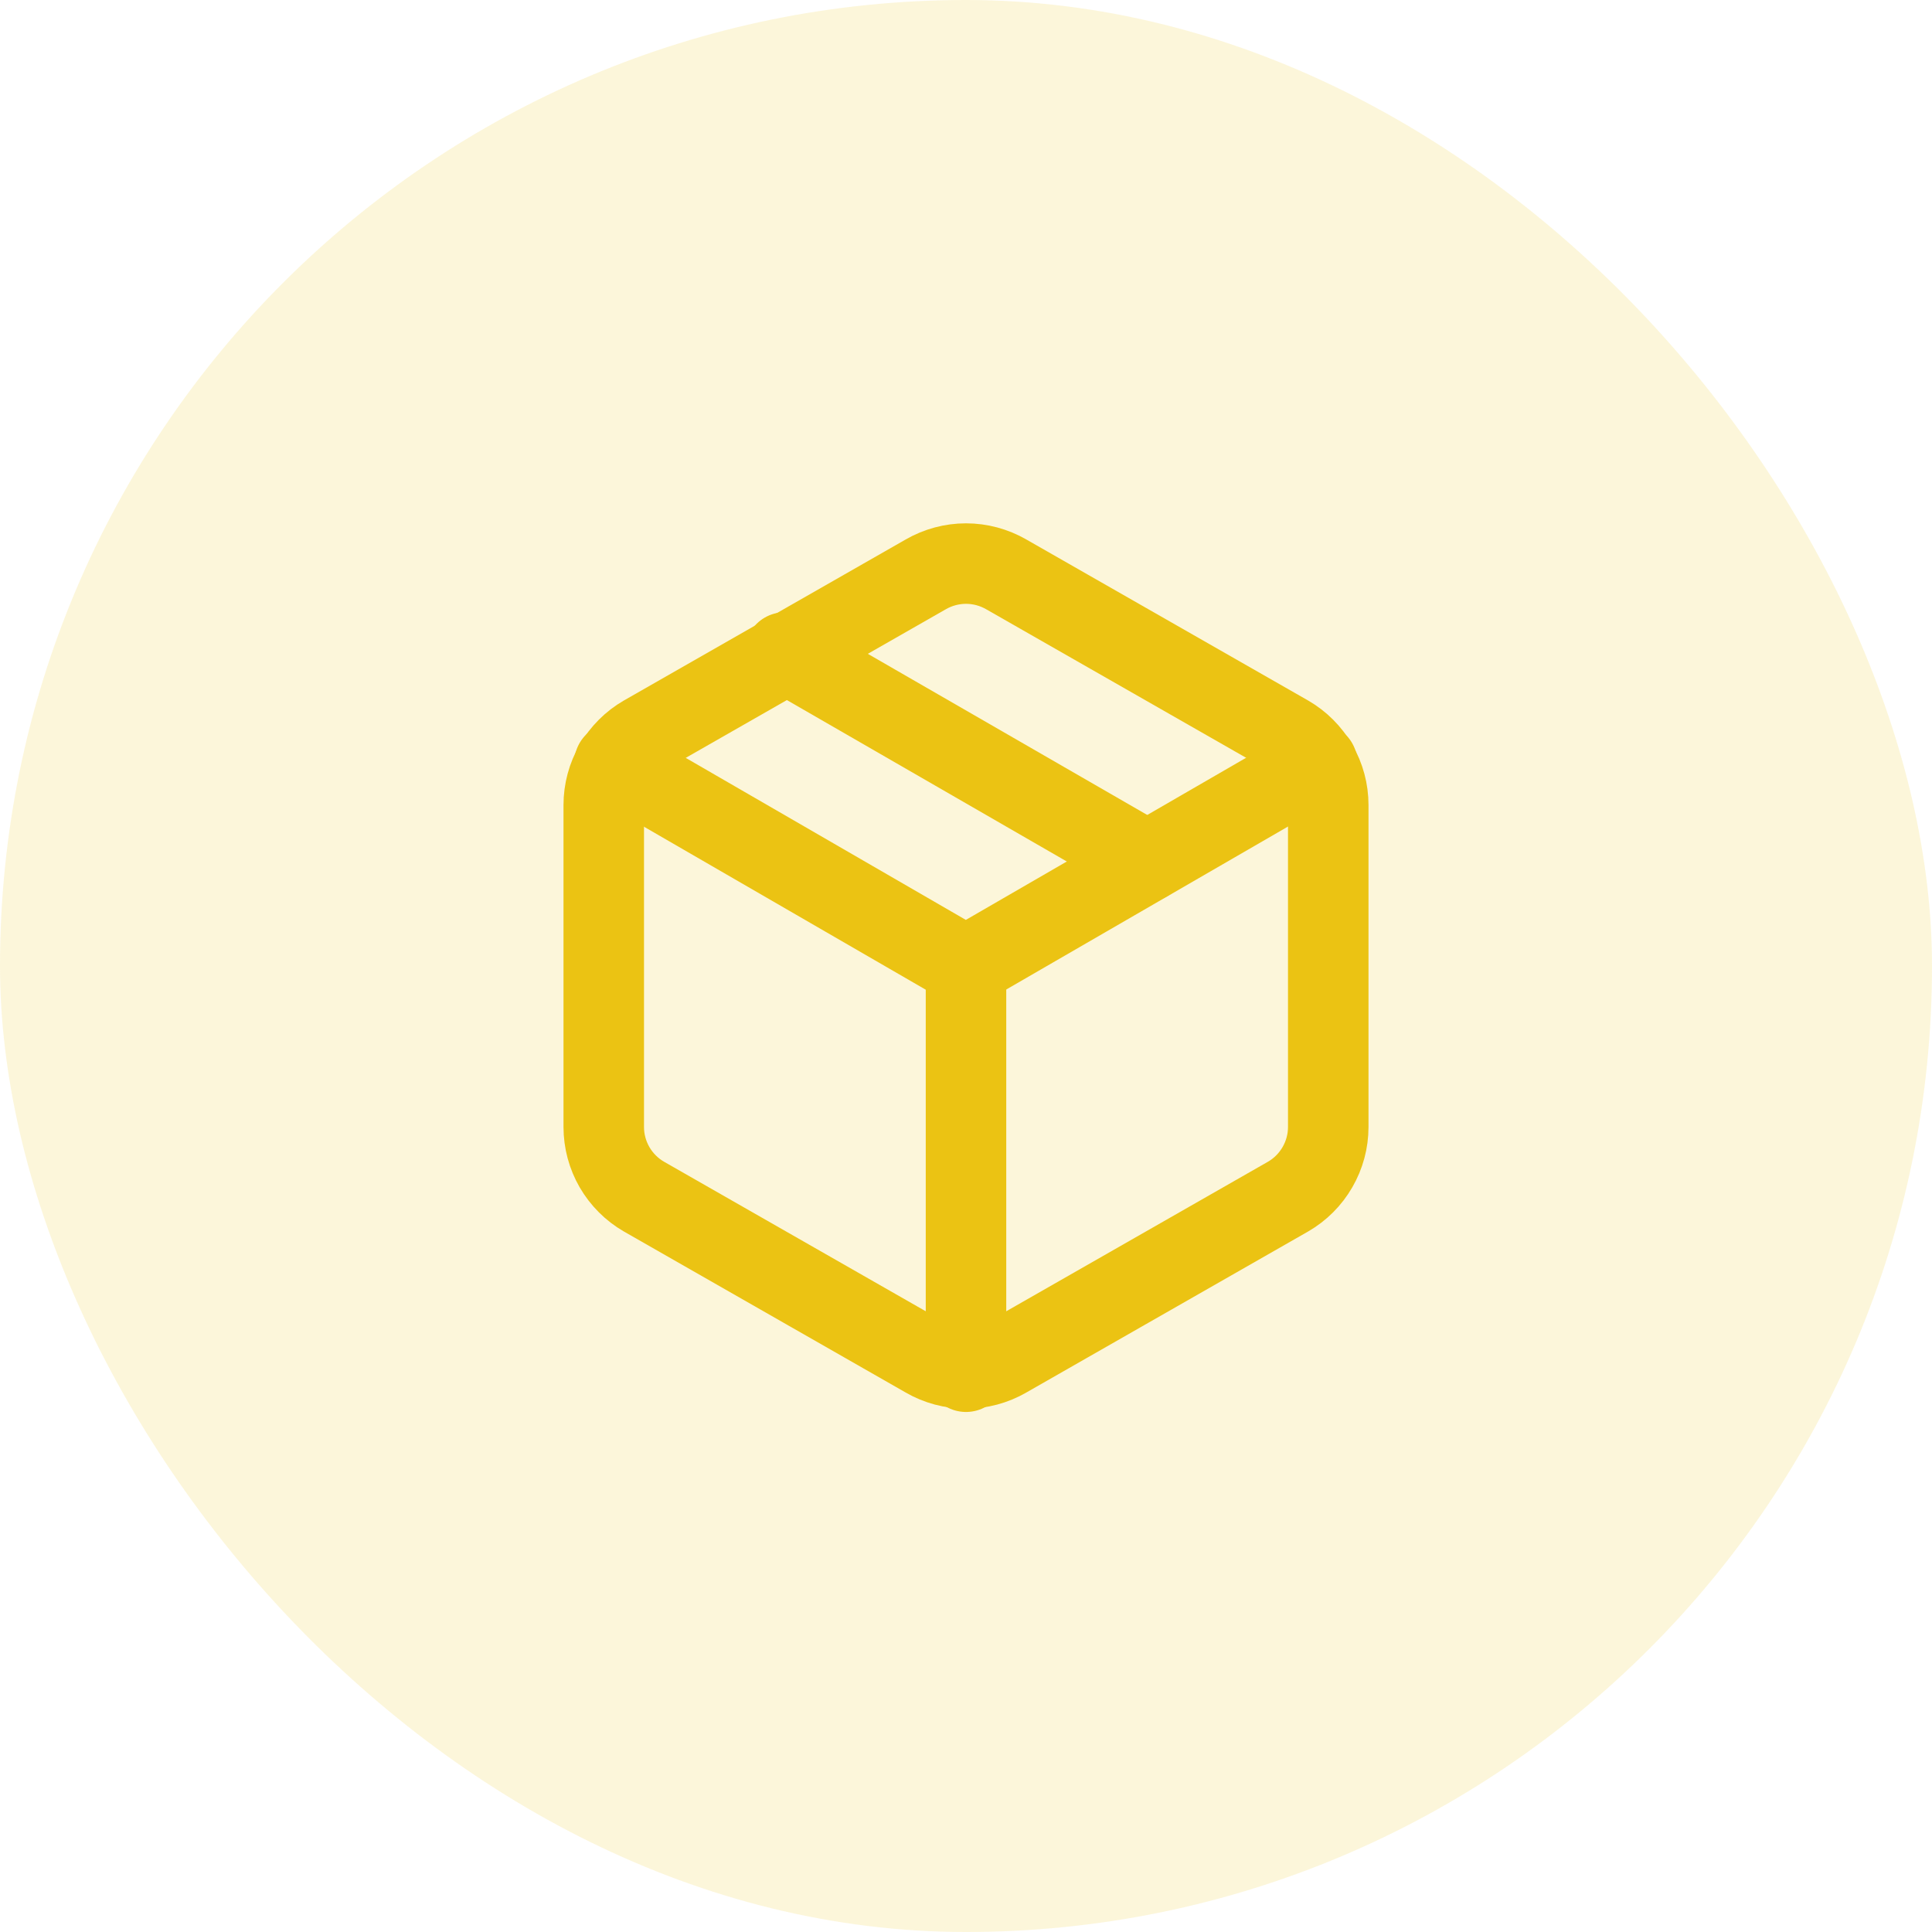 <svg width="48" height="48" viewBox="0 0 48 48" fill="none" xmlns="http://www.w3.org/2000/svg">
<rect width="48" height="48" rx="24" fill="#EBC313" fill-opacity="0.16"/>
<path d="M28.5 21.4L19.5 16.21" stroke="#EBC313" stroke-width="2" stroke-linecap="round" stroke-linejoin="round"/>
<path d="M33 28V20C33 19.649 32.907 19.305 32.731 19.001C32.556 18.698 32.304 18.445 32 18.27L25 14.27C24.696 14.095 24.351 14.002 24 14.002C23.649 14.002 23.304 14.095 23 14.27L16 18.27C15.696 18.445 15.444 18.698 15.268 19.001C15.093 19.305 15 19.649 15 20V28C15 28.351 15.093 28.695 15.268 28.999C15.444 29.302 15.696 29.555 16 29.73L23 33.73C23.304 33.906 23.649 33.998 24 33.998C24.351 33.998 24.696 33.906 25 33.73L32 29.73C32.304 29.555 32.556 29.302 32.731 28.999C32.907 28.695 33 28.351 33 28Z" stroke="#EBC313" stroke-width="2" stroke-linecap="round" stroke-linejoin="round"/>
<path d="M15.266 18.96L23.996 24.01L32.726 18.96" stroke="#EBC313" stroke-width="2" stroke-linecap="round" stroke-linejoin="round"/>
<path d="M24 34.08V24" stroke="#EBC313" stroke-width="2" stroke-linecap="round" stroke-linejoin="round"/>
</svg>

